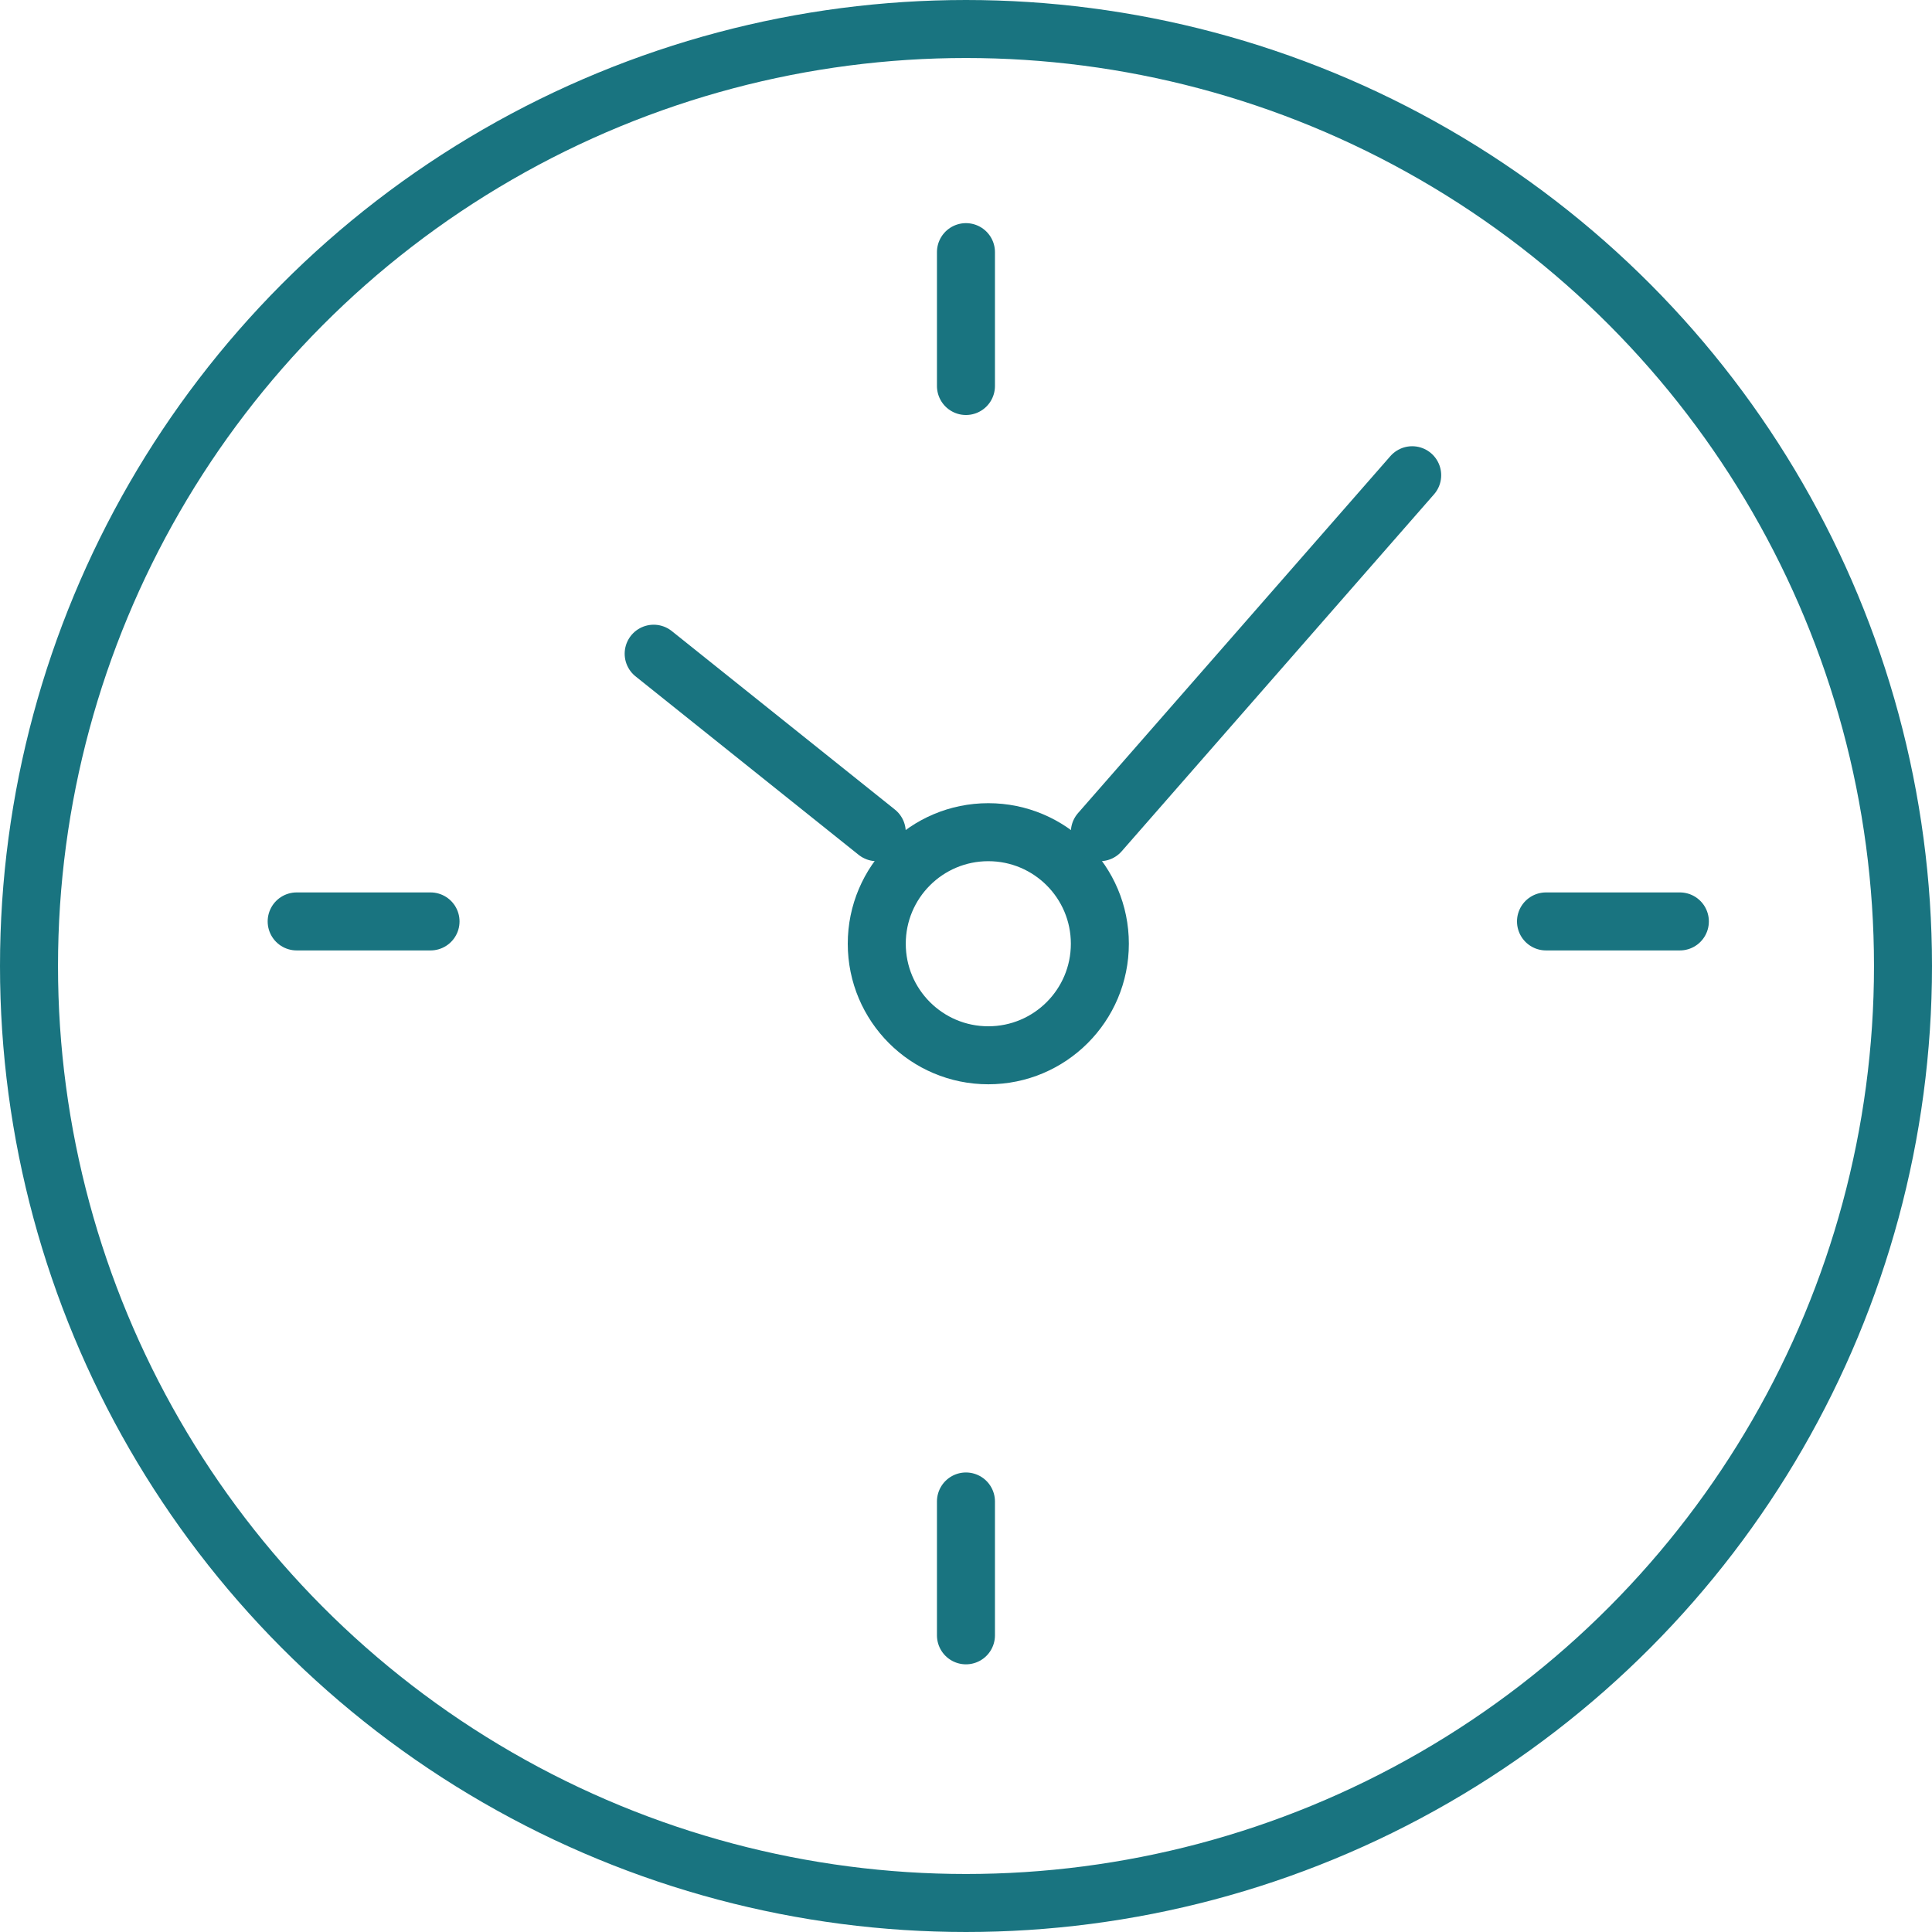 <svg xmlns="http://www.w3.org/2000/svg" width="43.3" height="43.3" viewBox="0 0 43.3 43.3"><defs><style>.a{fill:none;stroke:#197480;stroke-linecap:round;stroke-linejoin:round;stroke-width:1.3px;}</style></defs><g transform="translate(-159.499 -204.613)"><circle class="a" cx="21" cy="21" r="21" transform="translate(160.149 205.263)"/><g transform="translate(174.047 215.147)"><circle class="a" cx="2.5" cy="2.5" r="2.5" transform="translate(5.102 8.117)"/><line class="a" x2="5" y2="4" transform="translate(0.102 4.117)"/><line class="a" x1="7" y2="8" transform="translate(10.102 0.117)"/></g><g transform="translate(166.017 210.128)"><line class="a" y2="3" transform="translate(15.131 0.136)"/><line class="a" y2="3" transform="translate(15.131 28.136)"/><line class="a" x2="3" transform="translate(28.131 15.136)"/><line class="a" x2="3" transform="translate(0.131 15.136)"/></g></g></svg>
